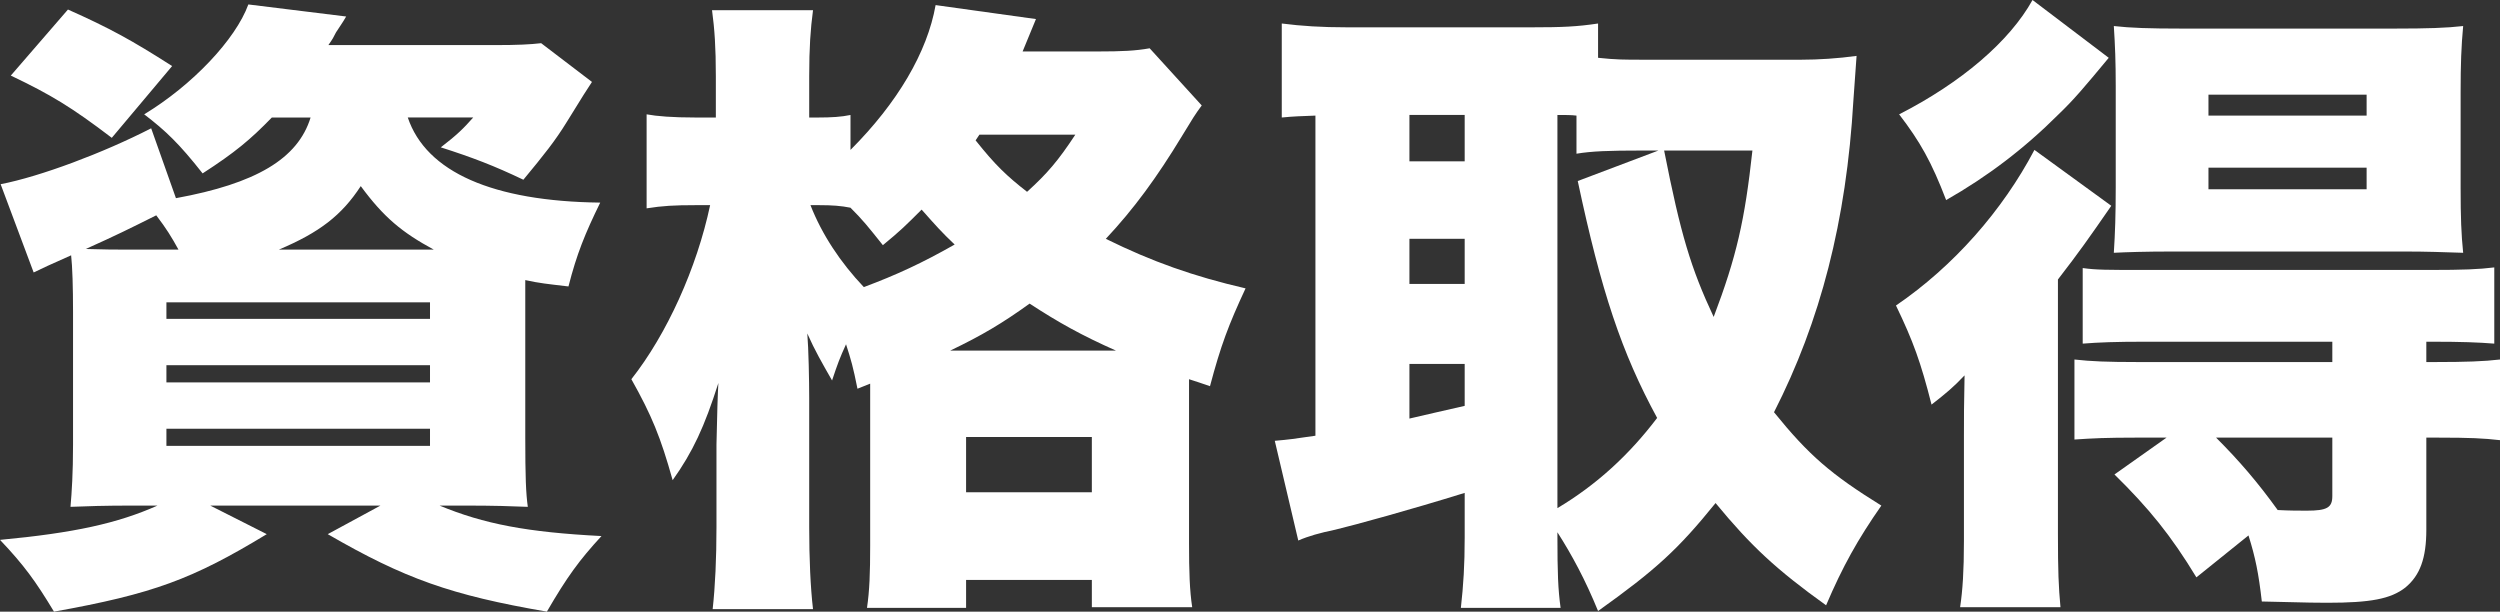 <?xml version="1.0" encoding="UTF-8"?>
<svg id="_編集モード" data-name="編集モード" xmlns="http://www.w3.org/2000/svg" viewBox="0 0 669.118 163.709">
  <rect x="0" y="0" width="669.118" height="163.709" fill="#333333" stroke="none"/>
  <defs>
    <style>
      .cls-1 {
        isolation: isolate;
      }

      .cls-2 {
        fill: #fff;
      }
    </style>
  </defs>
  <g id="_資格取得" data-name="資格取得" class="cls-1">
    <g class="cls-1">
      <path class="cls-2" d="M72.759,31.45c-5.78,5.95-9.86,9.35-18.53,14.96-6.29-7.99-9.86-11.391-15.64-15.811,12.92-7.819,24.48-20.06,27.88-29.409l26.18,3.229c-1.19,2.04-1.53,2.38-2.72,4.25-.68,1.36-.85,1.7-2.04,3.4h44.71c5.95,0,9.35-.17,12.24-.51l13.6,10.369q-1.19,1.7-6.63,10.54c-3.23,5.271-6.12,8.84-11.73,15.64-7.82-3.739-13.6-5.949-22.1-8.67,4.42-3.399,6.12-5.1,8.67-7.989h-17.51c4.93,14.62,22.78,22.439,51.509,22.779-4.08,8.33-6.29,13.771-8.5,22.44-5.78-.681-7.65-.851-11.56-1.7v42.159c0,10.37.17,14.96.68,18.53-4.25-.17-8.84-.34-17-.34h-6.63c11.9,4.93,23.459,7.14,43.35,8.159-5.95,6.46-9.18,10.88-14.62,20.23-25.669-4.42-38.08-8.84-58.649-20.74l14.11-7.649h-45.56l15.13,7.649c-19.89,12.07-30.43,15.979-56.949,20.74-4.93-8.16-7.99-12.41-14.45-19.21,19.89-1.87,31.45-4.42,42.159-9.18h-6.12c-8.5,0-12.58.17-17.17.34.34-3.91.68-9.01.68-16.66v-35.529c0-6.63-.17-12.07-.51-15.13q-7.31,3.229-10.03,4.59L.17,49.3c10.54-2.04,27.37-8.33,40.29-14.96l6.63,18.7c21.42-3.91,32.64-10.54,36.04-21.59h-10.37ZM29.919,36.89C19.209,28.73,13.6,25.33,2.89,20.23L18.189,2.551c11.05,4.93,17,8.159,27.88,15.129l-16.15,19.21ZM47.77,66.81c-1.87-3.4-3.23-5.61-5.95-9.18-7.14,3.569-10.54,5.27-18.87,9.01,6.29.17,6.8.17,12.75.17h12.07ZM44.54,85.34h70.549v-4.42H44.54v4.42ZM44.54,102.339h70.549v-4.59H44.54v4.59ZM44.54,119.339h70.549v-4.59H44.54v4.59ZM116.108,66.81c-8.5-4.59-13.43-8.67-19.55-17-5.1,7.82-11.05,12.41-21.93,17h41.479Z"/>
      <path class="cls-2" d="M229.499,104.039c-1.19-5.95-1.7-7.649-3.06-11.899-1.7,3.739-2.21,5.1-3.74,9.689-2.72-4.76-4.59-7.99-6.63-12.58.34,3.91.51,12.75.51,17.17v34.68c0,8.33.34,16.15,1.02,21.93h-26.859c.68-6.12,1.02-13.6,1.02-21.93v-22.1c.17-8.33.34-13.77.51-16.49-3.74,11.73-6.8,18.36-12.24,26.01-3.23-11.56-5.61-17.34-11.05-27.029,9.52-12.07,17.51-29.75,21.08-46.579h-4.08c-5.44,0-8.67.17-12.919.85v-25.16c2.72.511,6.97.851,13.09.851h5.44v-11.05c0-7.82-.34-12.58-1.02-17.68h27.029c-.68,5.1-1.02,10.029-1.02,17.68v11.05h2.38c3.57,0,6.29-.17,8.67-.681v9.351c12.58-12.58,20.57-26.18,22.78-38.76l26.859,3.74c-.51,1.189-1.7,4.08-3.57,8.67h20.23c6.29,0,10.03-.17,13.77-.851l13.94,15.3c-1.87,2.55-2.38,3.4-5.27,8.16-6.8,11.22-12.92,19.55-20.4,27.54,12.41,6.12,23.46,10.029,37.4,13.26-4.59,9.859-6.63,15.3-9.52,26.18-2.89-1.021-3.06-1.021-5.61-1.87v43.859c0,7.65.17,12.75.85,17.17h-26.86v-7.31h-33.66v7.479h-26.52c.68-4.59.85-9.35.85-16.66v-43.349l-3.4,1.359ZM216.919,54.91c3.06,7.819,7.99,15.3,14.28,21.93,8.67-3.23,15.64-6.46,24.31-11.391-3.57-3.399-4.76-4.76-8.84-9.35-4.25,4.25-5.61,5.61-10.37,9.52-4.08-5.1-5.27-6.63-8.67-10.029-2.55-.51-4.93-.68-8.33-.68h-2.38ZM298.688,93.839c-9.18-4.079-15.3-7.479-23.12-12.579-7.31,5.27-12.75,8.5-21.25,12.579h44.37ZM258.569,131.749h33.66v-14.79h-33.66v14.79ZM261.119,37.57c5.27,6.63,8.33,9.52,13.77,13.77,5.44-4.93,8.33-8.33,12.92-15.3h-25.67l-1.02,1.53Z"/>
      <path class="cls-2" d="M416.839,143.479c0,9.86.17,14.28.85,19.21h-26.689c.68-6.12,1.02-11.39,1.02-18.87v-11.899c-14.79,4.59-29.069,8.5-34.679,9.86-4.08.85-7.14,1.699-9.86,2.89l-6.29-26.689c3.91-.341,5.1-.511,10.88-1.36V30.94c-4.25.17-5.44.17-9.01.51V6.29c5.27.681,10.709,1.021,17.339,1.021h49.81c7.82,0,11.9-.17,17.51-1.021v9.18c4.76.511,6.97.511,12.24.511h42.159c4.59,0,9.86-.34,14.79-1.021-.34,4.76-.51,6.8-.85,11.9-1.87,32.3-8.84,59.159-21.25,83.469,9.35,11.56,15.3,16.66,28.729,24.99-6.29,9.01-10.37,16.319-14.79,26.689-13.26-9.521-20.06-15.81-29.58-27.37-10.03,12.41-15.979,17.85-31.45,28.9-3.4-8.33-6.97-14.96-10.88-21.08v1.02ZM377.229,43.18h14.79v-12.41h-14.79v12.41ZM377.229,75.989h14.79v-12.069h-14.79v12.069ZM377.229,112.029c4.59-1.021,9.35-2.21,14.79-3.4v-11.22h-14.79v14.62ZM416.839,135.999c10.54-6.29,19.21-14.28,26.69-24.14-9.52-17.51-14.96-33.83-21.25-63.409l21.59-8.16h-4.59c-8.67,0-13.26.17-17.34.85v-10.199c-1.36-.171-3.06-.171-5.1-.171v105.229ZM445.399,40.29c4.42,22.439,7.14,31.449,13.26,44.539,6.12-16.149,8.33-25.84,10.37-44.539h-23.629Z"/>
      <path class="cls-2" d="M525.64,117.129c0-5.779,0-8.5.17-16.659-3.06,3.229-4.93,4.76-8.84,7.819-2.89-11.39-4.93-17-9.52-26.52,15.47-10.54,28.56-25.5,37.06-41.649l20.57,14.96c-6.12,8.84-8.5,12.239-14.28,19.72v68.169c0,9.86.17,14.11.68,19.55h-26.86c.68-4.59,1.02-9.689,1.02-17.68v-27.71ZM564.399,15.47c-6.63,7.99-9.35,11.221-13.43,15.13-9.18,9.181-19.04,16.66-30.089,22.95-3.91-10.2-6.97-15.64-12.58-22.95,16.66-8.5,29.58-19.55,35.7-30.6l20.4,15.47ZM571.709,117.129c-7.82,0-11.56.17-16.49.51v-21.419c4.42.51,9.01.68,16.83.68h52.189v-5.44h-50.32c-7.65,0-12.24.17-16.49.511v-20.23c3.57.511,6.46.511,16.66.511h76.329c8.84,0,13.09-.171,17.17-.681v20.4c-4.25-.341-8.84-.511-16.49-.511h-1.7v5.44h2.55c7.82,0,12.92-.17,17.17-.68v21.589c-4.42-.51-8.16-.68-16.49-.68h-3.23v24.65c0,7.649-1.7,12.239-5.61,15.47-3.91,3.06-9.35,4.079-20.91,4.079-2.21,0-4.08,0-17.51-.34-.85-7.479-1.7-11.729-3.57-17.68l-13.94,11.22c-6.8-11.22-12.75-18.529-21.93-27.539l13.94-9.86h-8.16ZM581.399,67.319c-7.14,0-12.41.17-15.64.34.34-5.27.51-10.199.51-17.51v-27.199c0-6.46-.17-10.71-.51-15.979,4.42.51,9.52.68,18.19.68h56.949c8.84,0,13.94-.17,18.36-.68-.51,5.439-.68,10.369-.68,17.68v25.669c0,7.82.17,12.41.68,17.34-5.1-.17-10.03-.34-15.3-.34h-62.56ZM591.089,30.94h42.33v-5.61h-42.33v5.61ZM591.089,50.66h42.33v-5.78h-42.33v5.78ZM593.129,117.129c6.29,6.29,11.22,12.07,16.49,19.38,3.23.17,5.61.17,7.82.17,5.44,0,6.8-.85,6.8-3.91v-15.64h-31.11Z"/>
    </g>
  </g>
</svg>